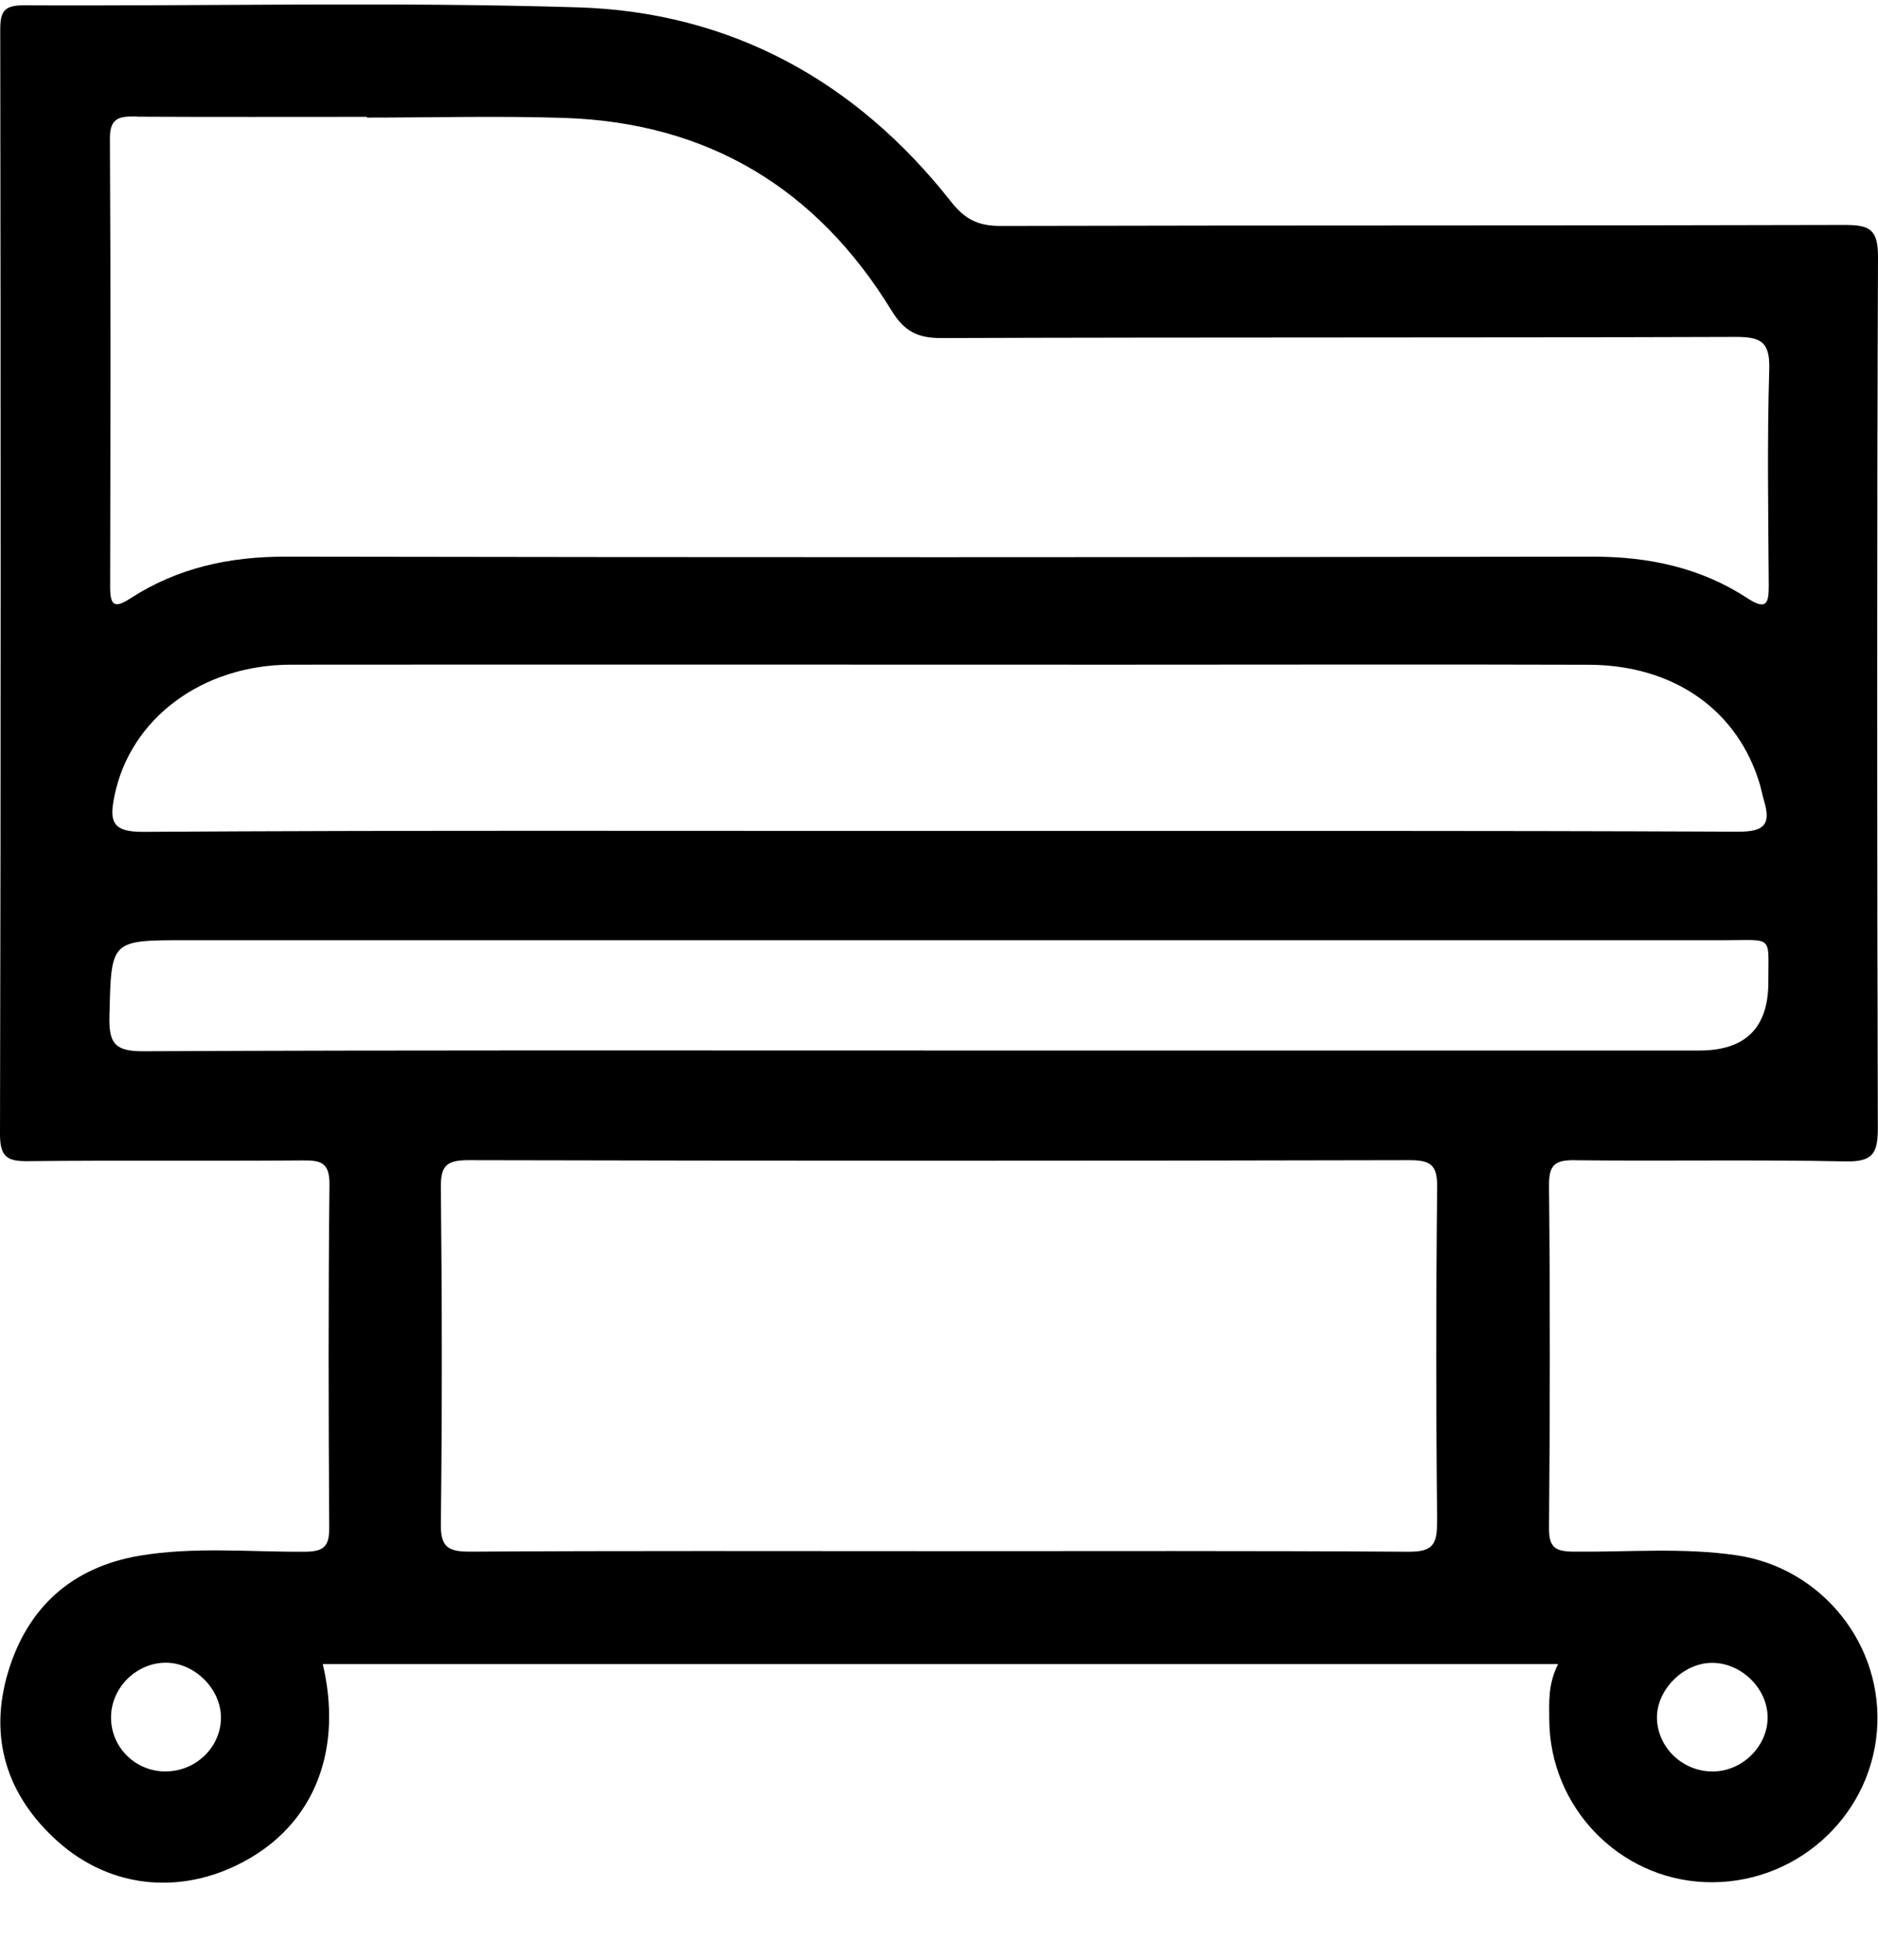 <svg width="23" height="24" viewBox="0 0 23 24" fill="none" xmlns="http://www.w3.org/2000/svg">
<g clip-path="url(#clip0_1523_260)">
<path d="M19.291 14.209C20.395 14.221 21.499 14.2 22.603 14.223C22.936 14.23 22.998 14.124 22.998 13.817C22.988 10.259 22.986 6.7 23 3.143C23 2.809 22.898 2.755 22.594 2.755C19.145 2.765 15.697 2.758 12.248 2.767C11.975 2.767 11.814 2.682 11.645 2.467C10.485 0.993 8.95 0.147 7.077 0.09C4.815 0.021 2.55 0.076 0.287 0.065C0.047 0.065 0.003 0.144 0.003 0.364C0.009 4.873 0.011 9.382 0 13.891C0 14.176 0.096 14.223 0.347 14.22C1.465 14.208 2.582 14.22 3.7 14.211C3.924 14.209 4.038 14.23 4.035 14.508C4.02 15.906 4.023 17.305 4.032 18.705C4.033 18.93 3.976 19 3.741 19.003C3.062 19.008 2.377 18.938 1.702 19.053C0.873 19.196 0.335 19.691 0.099 20.477C-0.141 21.276 0.081 21.984 0.695 22.54C1.37 23.152 2.281 23.217 3.071 22.75C3.866 22.28 4.195 21.408 3.953 20.379H19.082C18.957 20.628 18.973 20.846 18.974 21.061C18.98 22.126 19.823 23.005 20.88 23.049C21.961 23.094 22.893 22.28 22.986 21.211C23.078 20.155 22.319 19.203 21.272 19.047C20.608 18.949 19.939 19.009 19.272 19.002C19.05 18.999 18.97 18.955 18.971 18.714C18.983 17.315 18.985 15.917 18.971 14.517C18.968 14.256 19.052 14.205 19.294 14.208L19.291 14.209ZM2.027 21.694C1.656 21.694 1.357 21.396 1.36 21.029C1.361 20.668 1.671 20.361 2.033 20.362C2.386 20.364 2.706 20.684 2.706 21.034C2.706 21.396 2.398 21.694 2.029 21.693L2.027 21.694ZM20.954 20.364C21.31 20.355 21.637 20.661 21.648 21.015C21.659 21.37 21.351 21.687 20.988 21.694C20.618 21.702 20.305 21.411 20.293 21.049C20.282 20.706 20.603 20.373 20.953 20.364H20.954ZM1.674 1.429C2.614 1.434 3.554 1.431 4.494 1.431C4.494 1.434 4.494 1.437 4.494 1.44C5.297 1.44 6.102 1.418 6.905 1.444C8.669 1.5 10.004 2.309 10.918 3.802C11.073 4.056 11.235 4.141 11.528 4.14C14.771 4.129 18.013 4.137 21.256 4.126C21.563 4.126 21.678 4.184 21.668 4.52C21.642 5.402 21.656 6.284 21.662 7.167C21.663 7.391 21.634 7.479 21.398 7.324C20.828 6.952 20.194 6.817 19.511 6.817C14.171 6.826 8.83 6.826 3.49 6.817C2.806 6.817 2.175 6.955 1.603 7.324C1.41 7.45 1.349 7.426 1.349 7.193C1.352 5.361 1.357 3.527 1.346 1.696C1.344 1.426 1.48 1.426 1.676 1.426L1.674 1.429ZM21.281 10.185C18.027 10.171 14.771 10.176 11.516 10.176C8.261 10.176 5.005 10.167 1.751 10.187C1.354 10.19 1.343 10.038 1.402 9.746C1.594 8.803 2.471 8.141 3.565 8.14C6.943 8.137 10.321 8.14 13.698 8.14C15.619 8.14 17.539 8.135 19.459 8.141C20.504 8.144 21.288 8.702 21.555 9.612C21.573 9.678 21.586 9.743 21.605 9.808C21.691 10.097 21.608 10.187 21.283 10.185H21.281ZM17.599 18.647C17.602 18.93 17.531 19.005 17.244 19.003C15.323 18.99 13.402 18.996 11.482 18.996C9.563 18.996 7.668 18.99 5.763 19.002C5.487 19.003 5.394 18.949 5.399 18.655C5.416 17.285 5.414 15.914 5.399 14.543C5.396 14.279 5.466 14.208 5.734 14.208C9.575 14.217 13.415 14.217 17.257 14.208C17.511 14.208 17.604 14.256 17.601 14.535C17.586 15.905 17.586 17.276 17.601 18.647H17.599ZM11.492 12.865C8.248 12.865 5.004 12.859 1.76 12.874C1.413 12.876 1.332 12.784 1.34 12.449C1.363 11.514 1.346 11.514 2.274 11.514C8.558 11.514 14.841 11.514 21.125 11.514C21.724 11.514 21.656 11.446 21.657 12.024C21.659 12.585 21.378 12.865 20.814 12.865H11.492Z" fill="black"/>
</g>
<defs>
<clipPath id="clip0_1523_260">
<rect width="23" height="23" fill="white" transform="translate(0 0.055)"/>
</clipPath>
</defs>
</svg>
